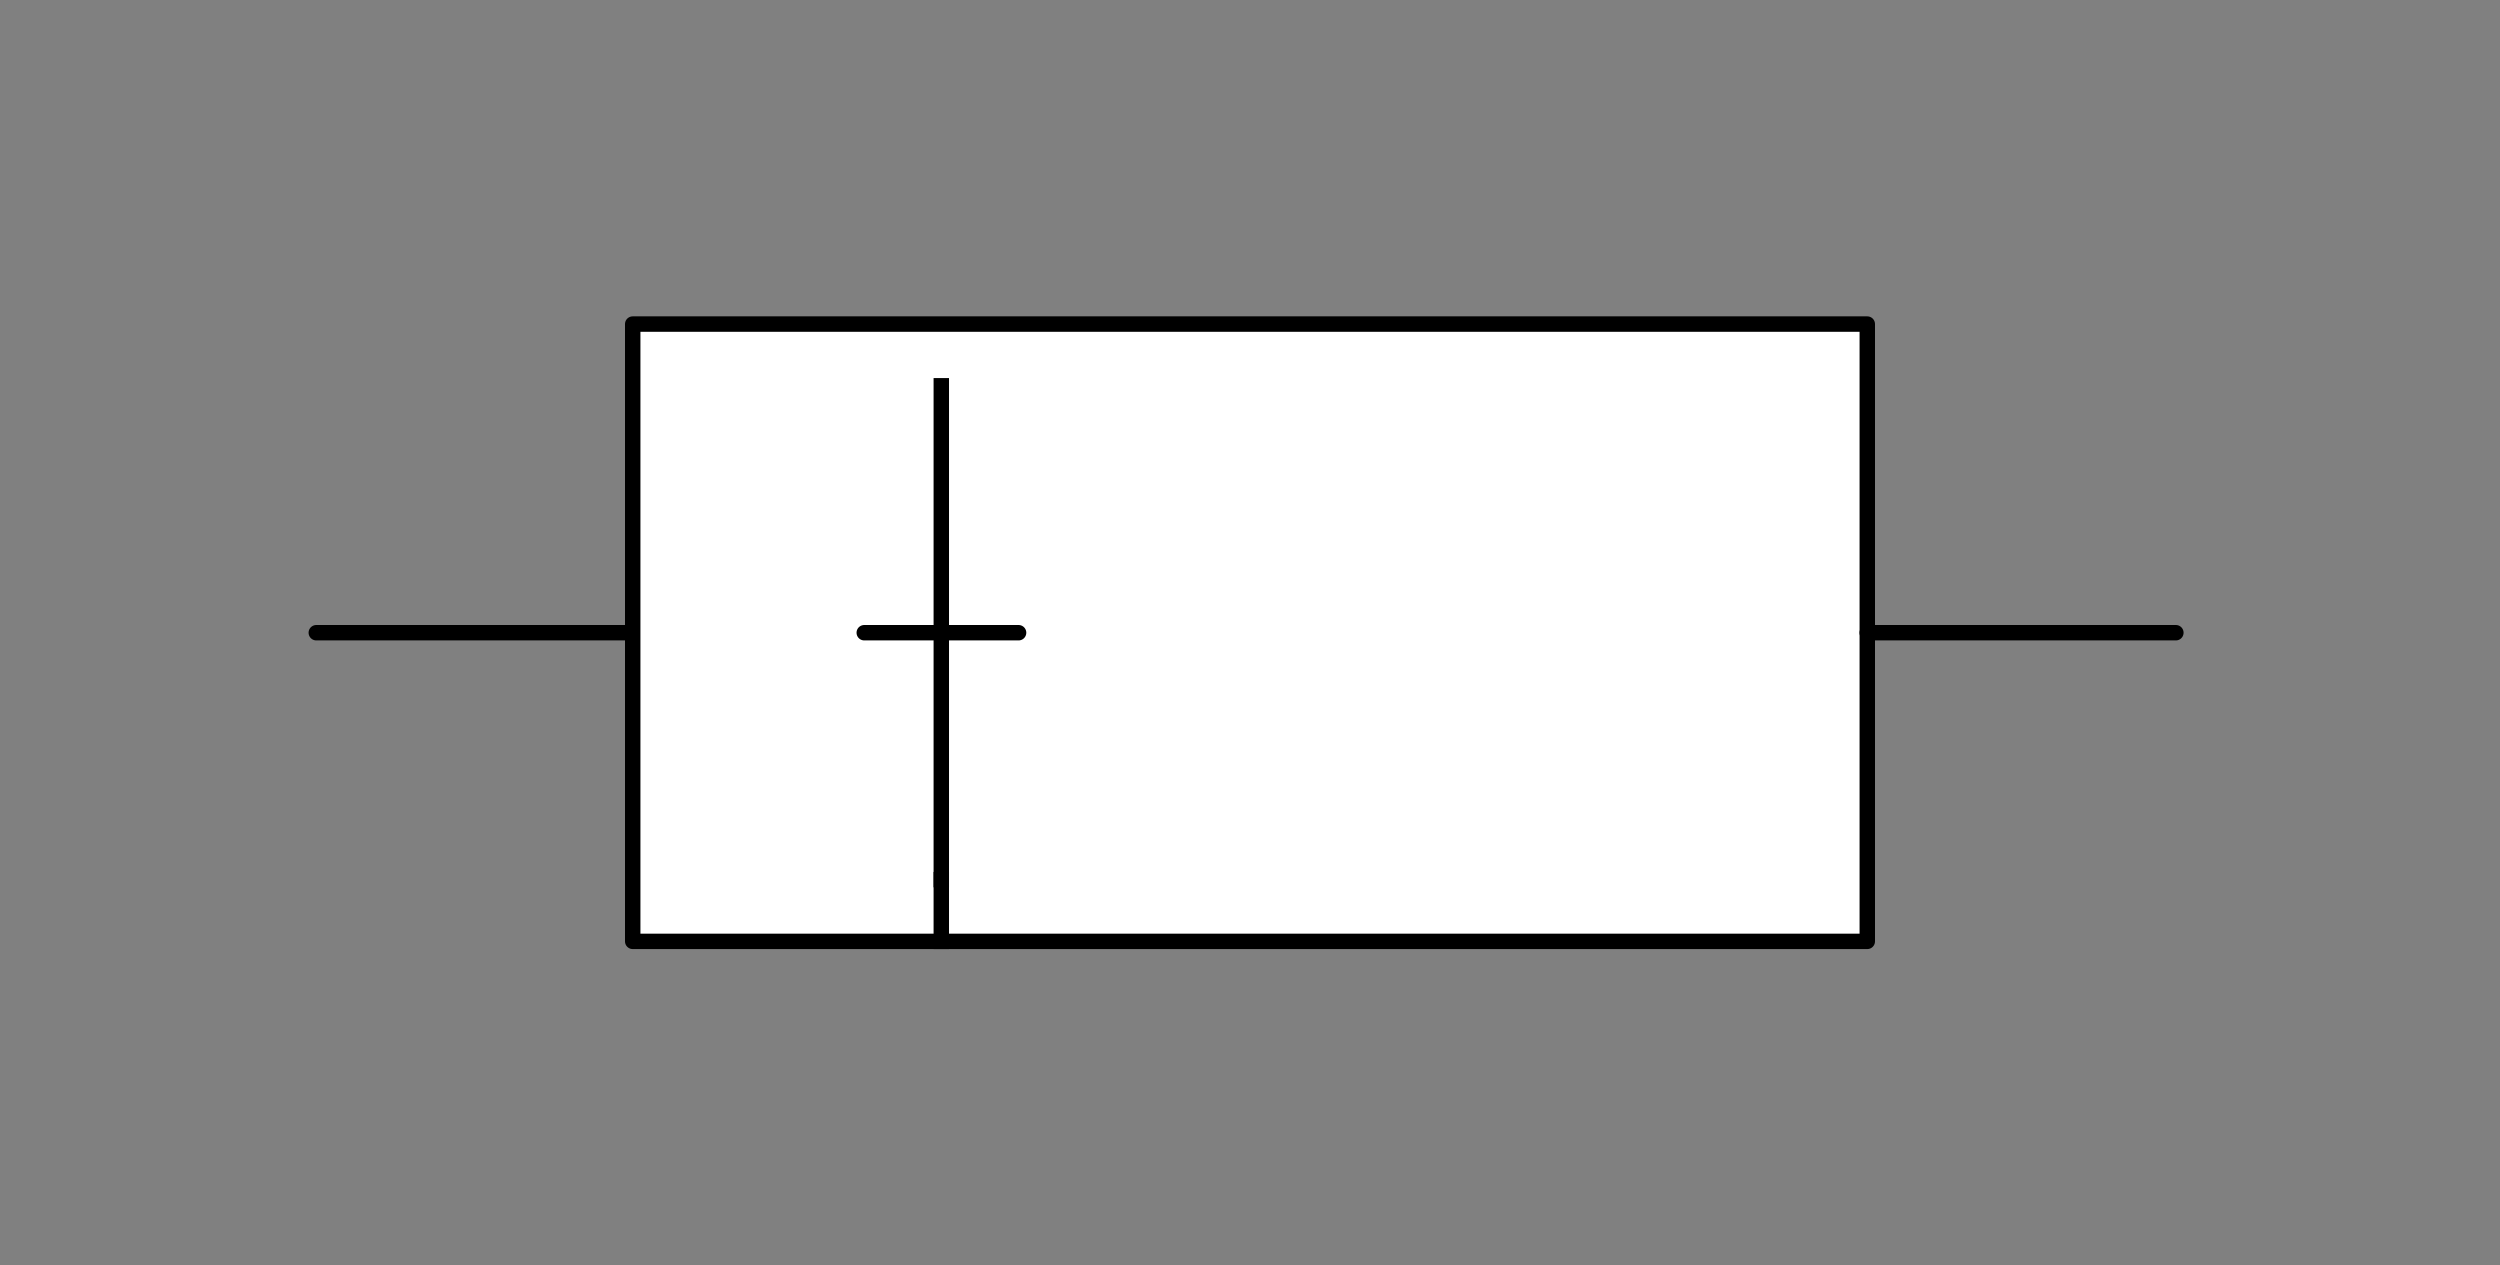 <svg xmlns="http://www.w3.org/2000/svg" viewBox="-10 -10 81 41" fill="#fff" fill-rule="evenodd" stroke="#000" stroke-linecap="round" stroke-linejoin="round"><rect x="-10" y="-10" width="81" height="41" fill="#808080" stroke="none"/><use href="#A" x=".5" y=".5"/><symbol id="A" overflow="visible"><g stroke-width=".5"><path d="M10 0h40v20H10z"/><g fill="none"><path d="M19.998 2v16" stroke-linecap="square"/><path d="M17.502 10h5"/><path d="M19.998 18v2" stroke-linecap="square"/><path d="M-.252 10h10m40.25 0h10"/></g></g></symbol></svg>